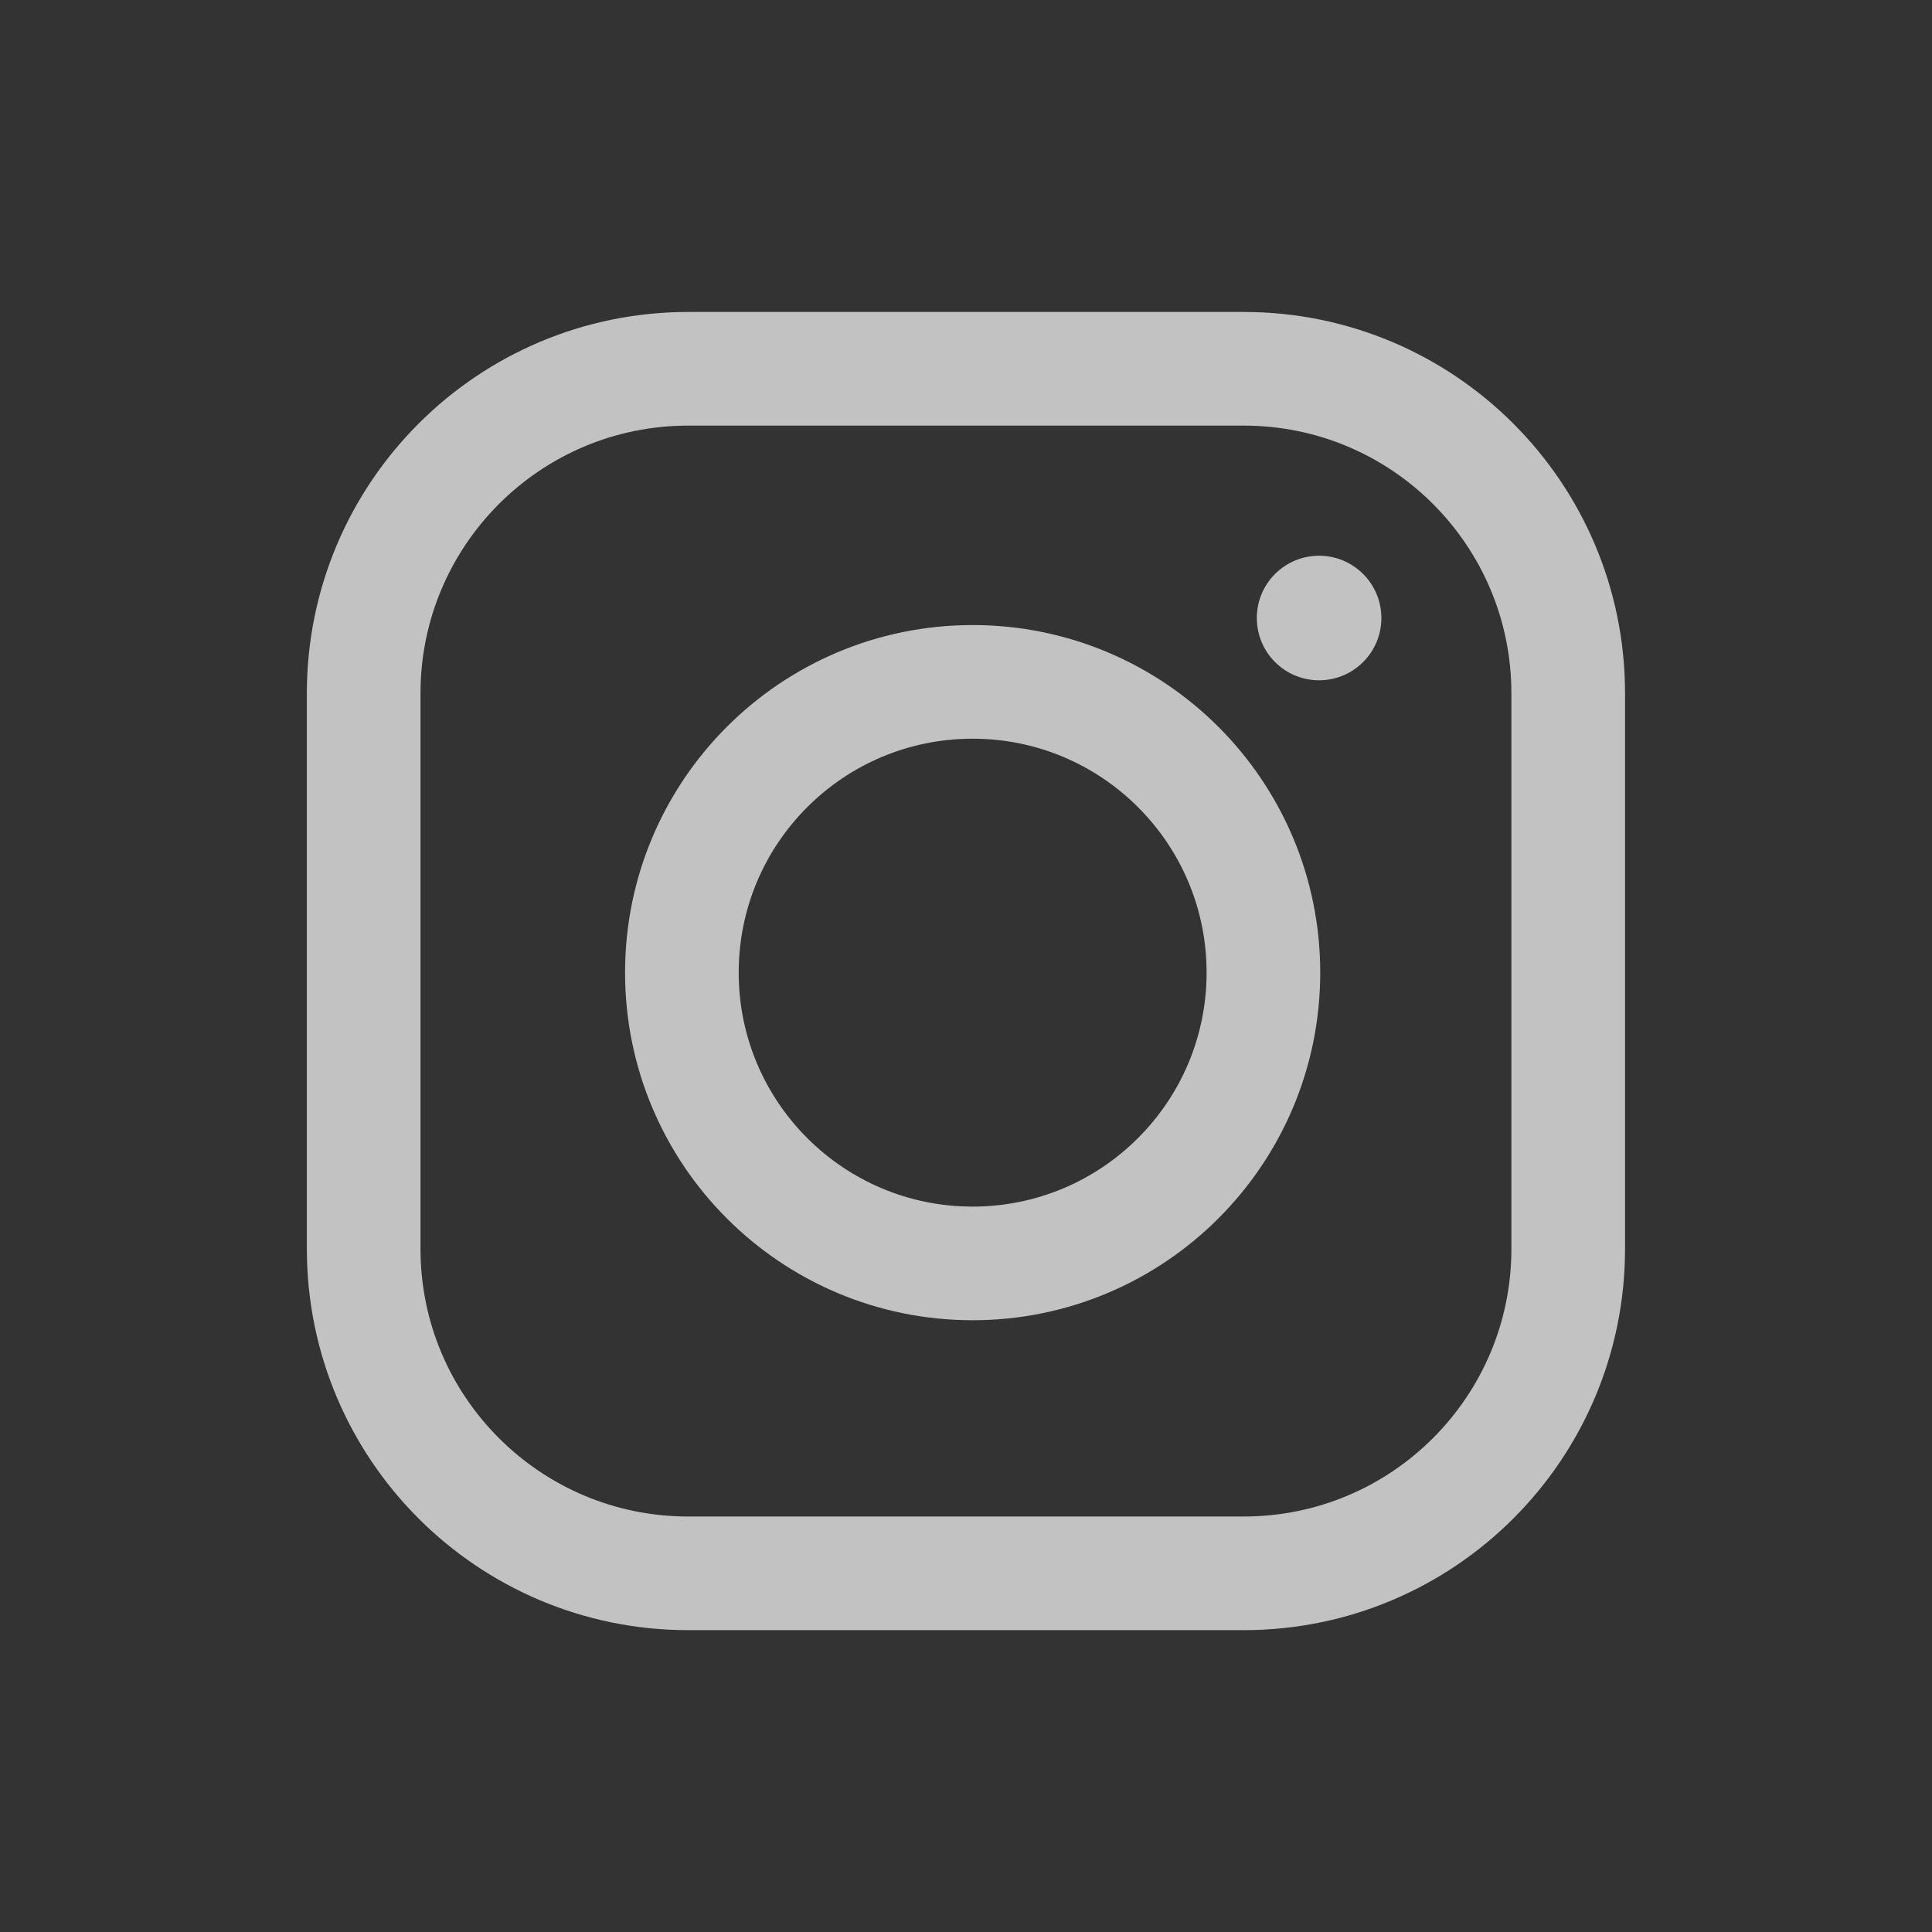 <svg width="17" height="17" viewBox="0 0 17 17" fill="none" xmlns="http://www.w3.org/2000/svg">
<rect x="0" y="0" width="17" height="17" fill="#333333" stroke="none"/>
<path d="M10.944 3.245H6.056C4.478 3.245 3.2 4.524 3.2 6.101V10.989C3.2 12.566 4.479 13.844 6.056 13.844H10.943C12.521 13.844 13.799 12.566 13.799 10.988V6.101C13.799 4.523 12.521 3.245 10.944 3.245Z" stroke="white" stroke-opacity="0.7" stroke-miterlimit="10"/>
<path d="M8.558 11.117C9.971 11.117 11.117 9.971 11.117 8.558C11.117 7.145 9.971 6 8.558 6C7.145 6 6 7.145 6 8.558C6 9.971 7.145 11.117 8.558 11.117Z" stroke="white" stroke-opacity="0.7" stroke-miterlimit="10"/>
<path d="M11.607 5.986C11.909 5.986 12.155 5.741 12.155 5.438C12.155 5.135 11.909 4.89 11.607 4.89C11.304 4.89 11.059 5.135 11.059 5.438C11.059 5.741 11.304 5.986 11.607 5.986Z" fill="white" fill-opacity="0.7"/>
</svg>
